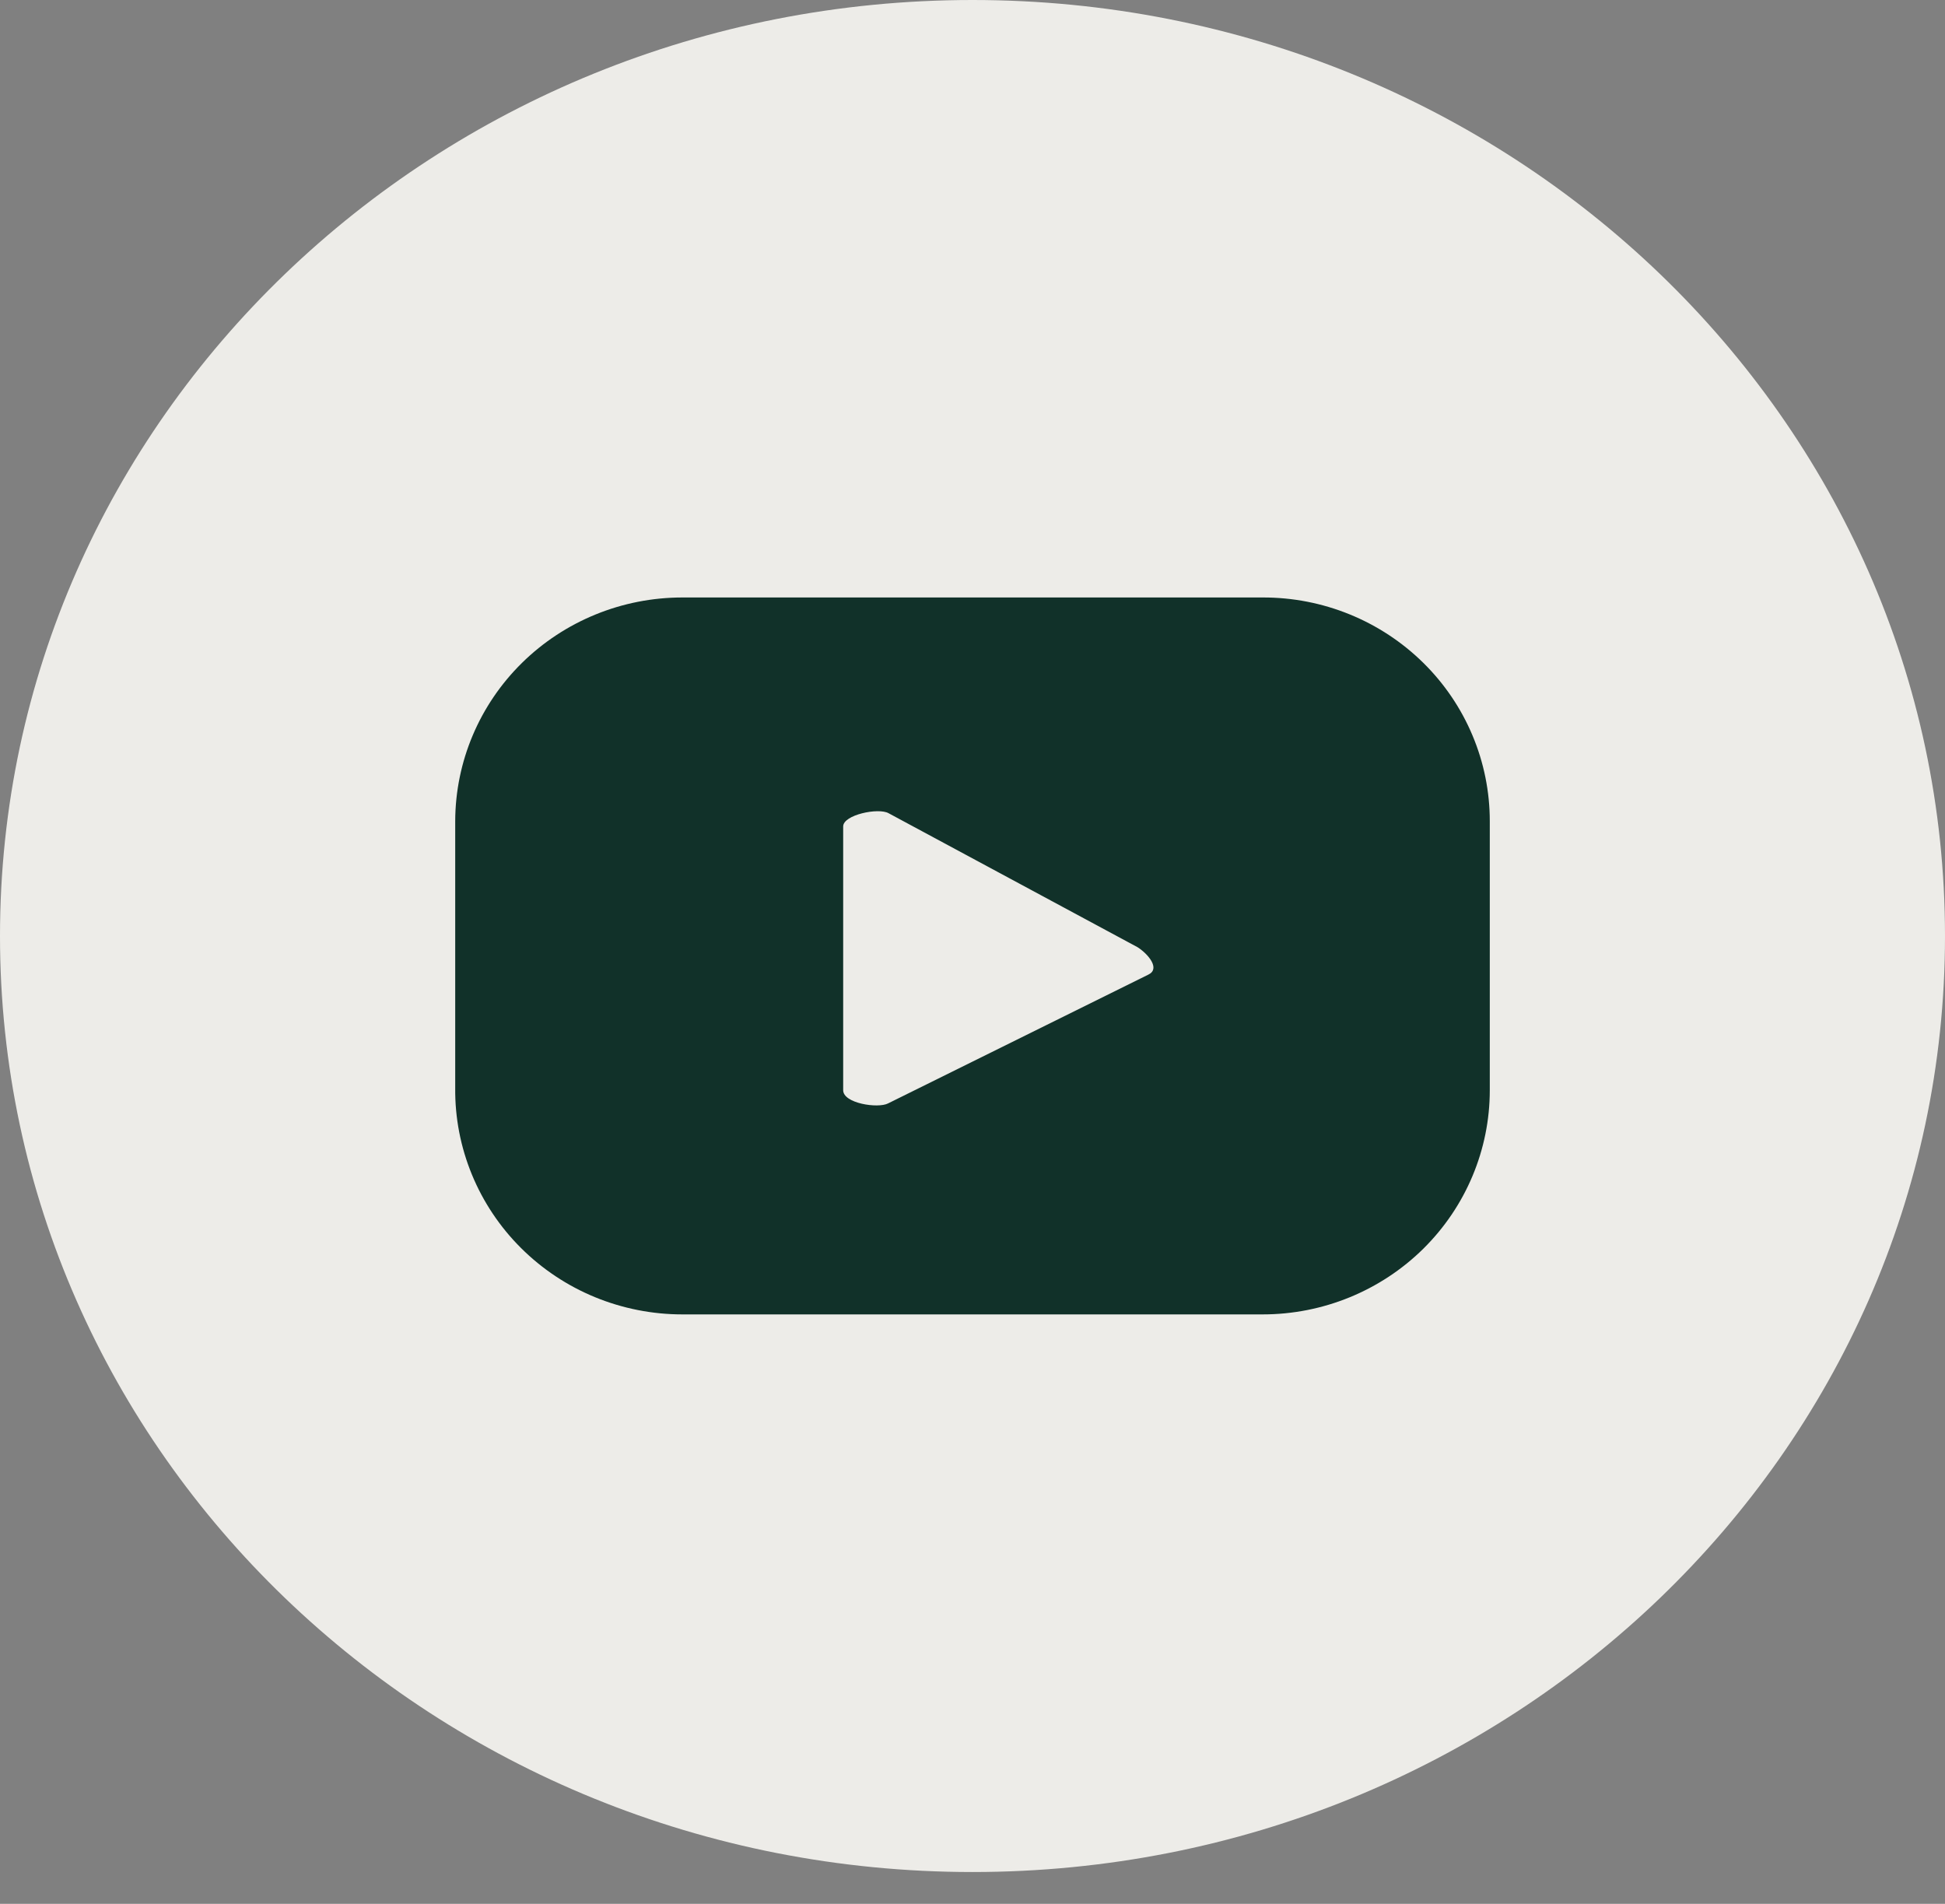 <?xml version="1.0" encoding="UTF-8"?> <svg xmlns="http://www.w3.org/2000/svg" width="47" height="46" viewBox="0 0 47 46" fill="none"><rect x="0" y="0" width="47" height="46" fill="#808080" stroke="none"/> <path d="M23.5 45.231C36.479 45.231 47 35.106 47 22.616C47 10.125 36.479 0 23.5 0C10.521 0 0 10.125 0 22.616C0 35.106 10.521 45.231 23.5 45.231Z" fill="#EDECE8"></path> <path d="M36 19.84C36 19.129 35.858 18.425 35.582 17.769C35.306 17.112 34.902 16.516 34.392 16.014C33.882 15.512 33.277 15.114 32.611 14.843C31.945 14.572 31.232 14.434 30.512 14.436H16.488C15.035 14.436 13.641 15.005 12.612 16.018C11.583 17.031 11.004 18.405 11 19.84V26.29C10.993 27.006 11.13 27.715 11.403 28.379C11.676 29.042 12.079 29.645 12.589 30.153C13.1 30.662 13.707 31.066 14.376 31.341C15.045 31.616 15.763 31.758 16.488 31.758H30.512C31.968 31.758 33.363 31.187 34.393 30.172C35.422 29.155 36 27.778 36 26.341V19.84ZM27.748 23.549L21.46 26.66C21.215 26.787 20.375 26.66 20.375 26.341V19.968C20.375 19.687 21.227 19.509 21.473 19.649L27.49 22.887C27.748 23.052 28.046 23.409 27.748 23.549Z" fill="#113129"></path> </svg> 